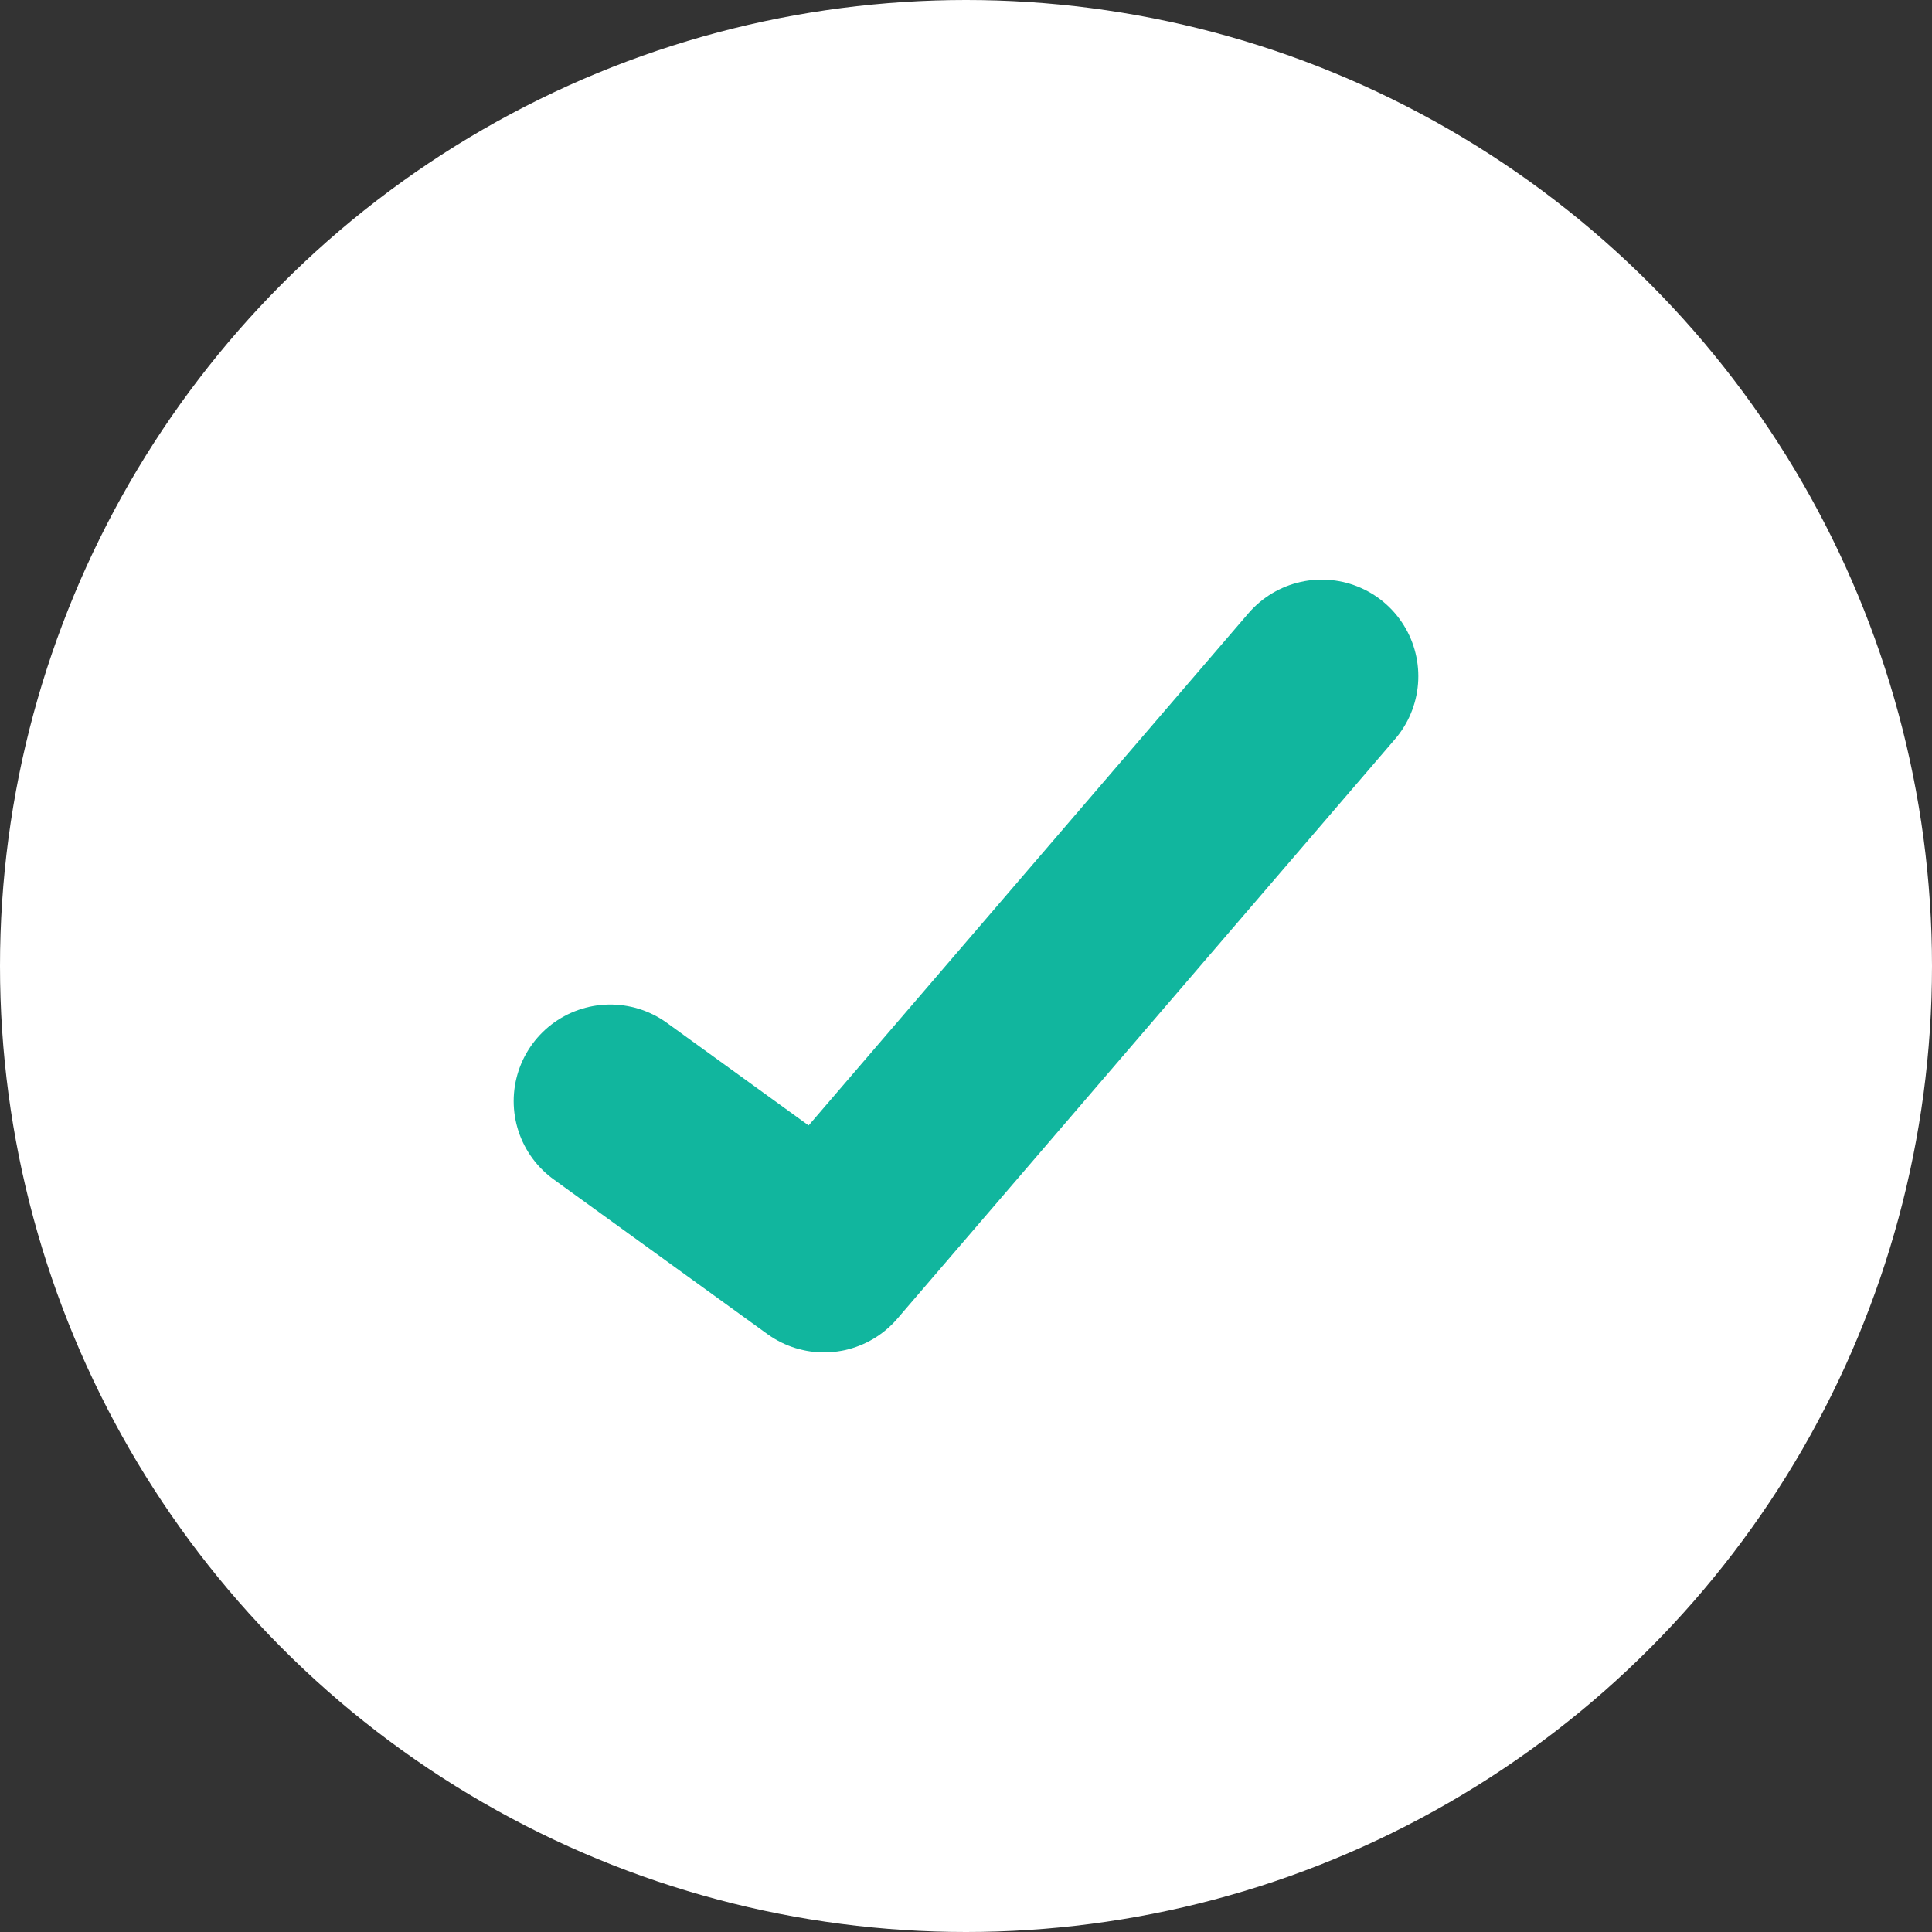 <?xml version="1.0" encoding="UTF-8"?> <svg xmlns="http://www.w3.org/2000/svg" width="16" height="16" viewBox="0 0 16 16" fill="none"><rect x="0" y="0" width="16" height="16" fill="#333333" stroke="none"/><circle cx="8" cy="8" r="8" fill="white"></circle><path d="M5.054 9.119L6.824 10.4L10.946 5.6" stroke="#11B69E" stroke-width="1.6" stroke-linecap="round" stroke-linejoin="round"></path></svg> 